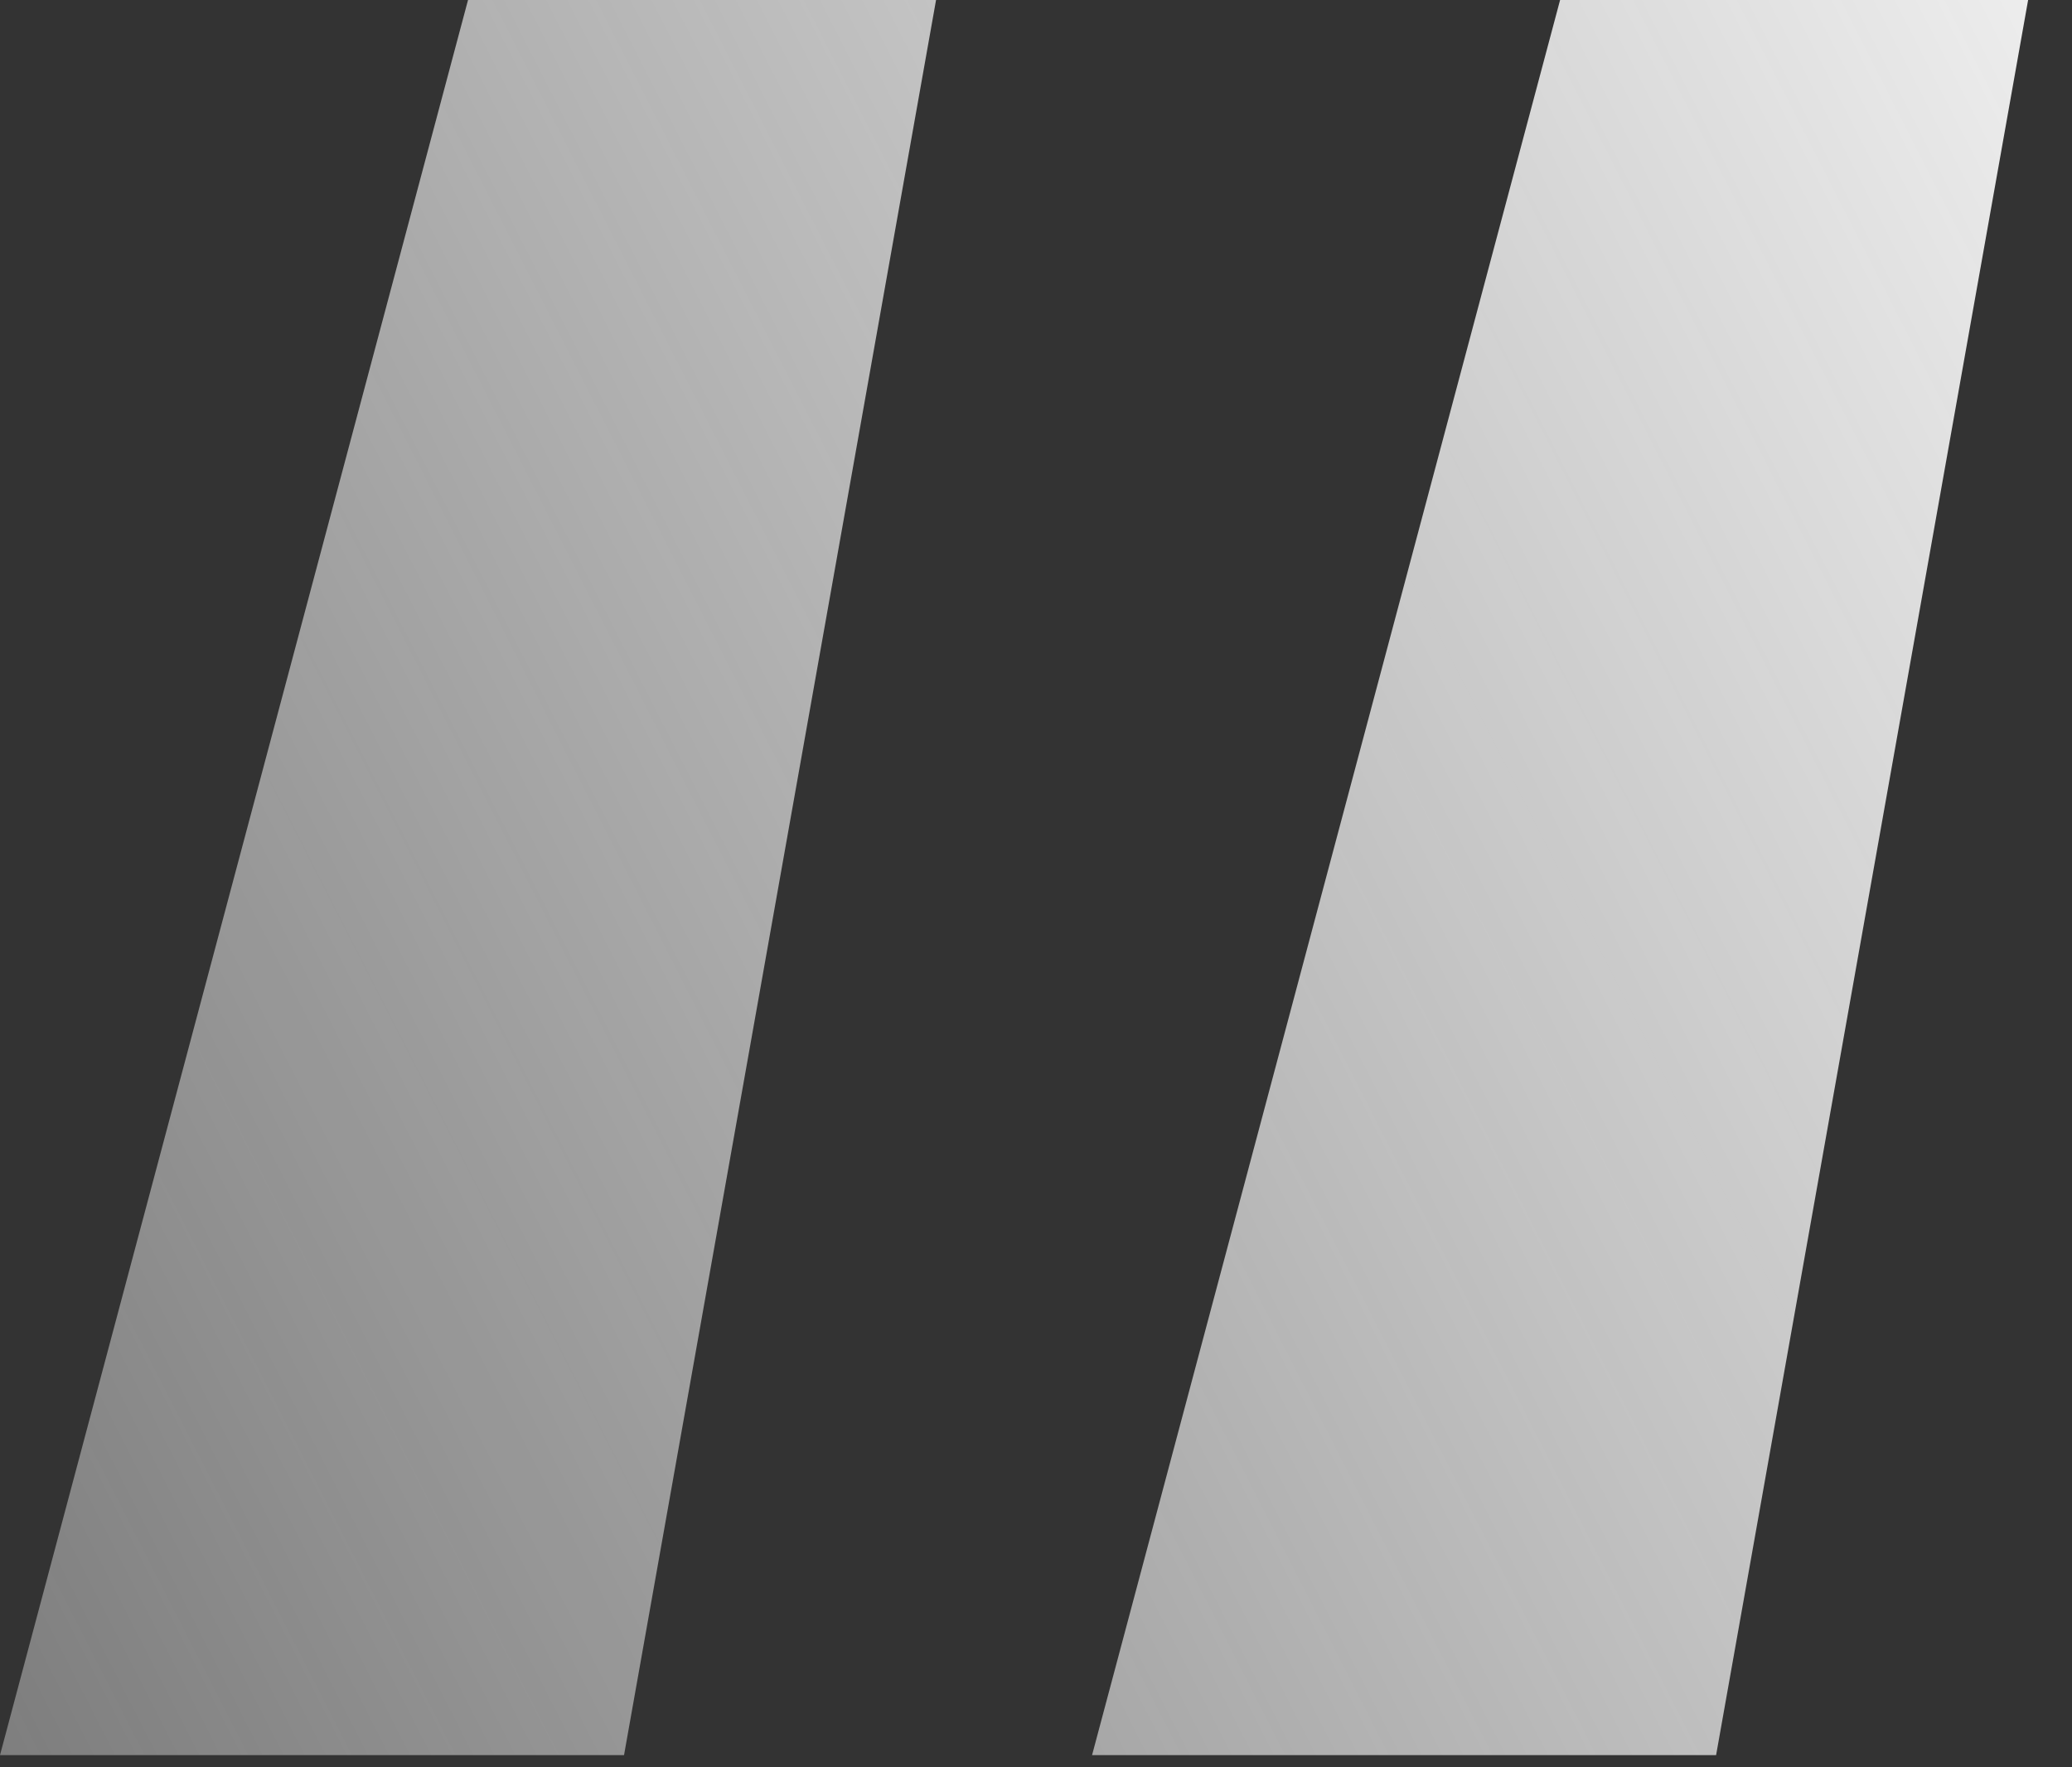 <svg width="34" height="29" viewBox="0 0 34 29" fill="none" xmlns="http://www.w3.org/2000/svg">
<rect x="0" y="0" width="34" height="29" fill="#333333" stroke="none"/>
<path d="M0 28.8L7.68 0H15.36L10.24 28.8H0ZM17.92 28.8L25.6 0H33.28L28.16 28.8H17.92Z" fill="url(#paint0_linear_726_7613)"/>
<defs>
<linearGradient id="paint0_linear_726_7613" x1="39.5" y1="-0.1" x2="-30" y2="35.4" gradientUnits="userSpaceOnUse">
<stop stop-color="#FBFBFB"/>
<stop offset="0.99" stop-color="#FBFBFB" stop-opacity="0"/>
</linearGradient>
</defs>
</svg>
